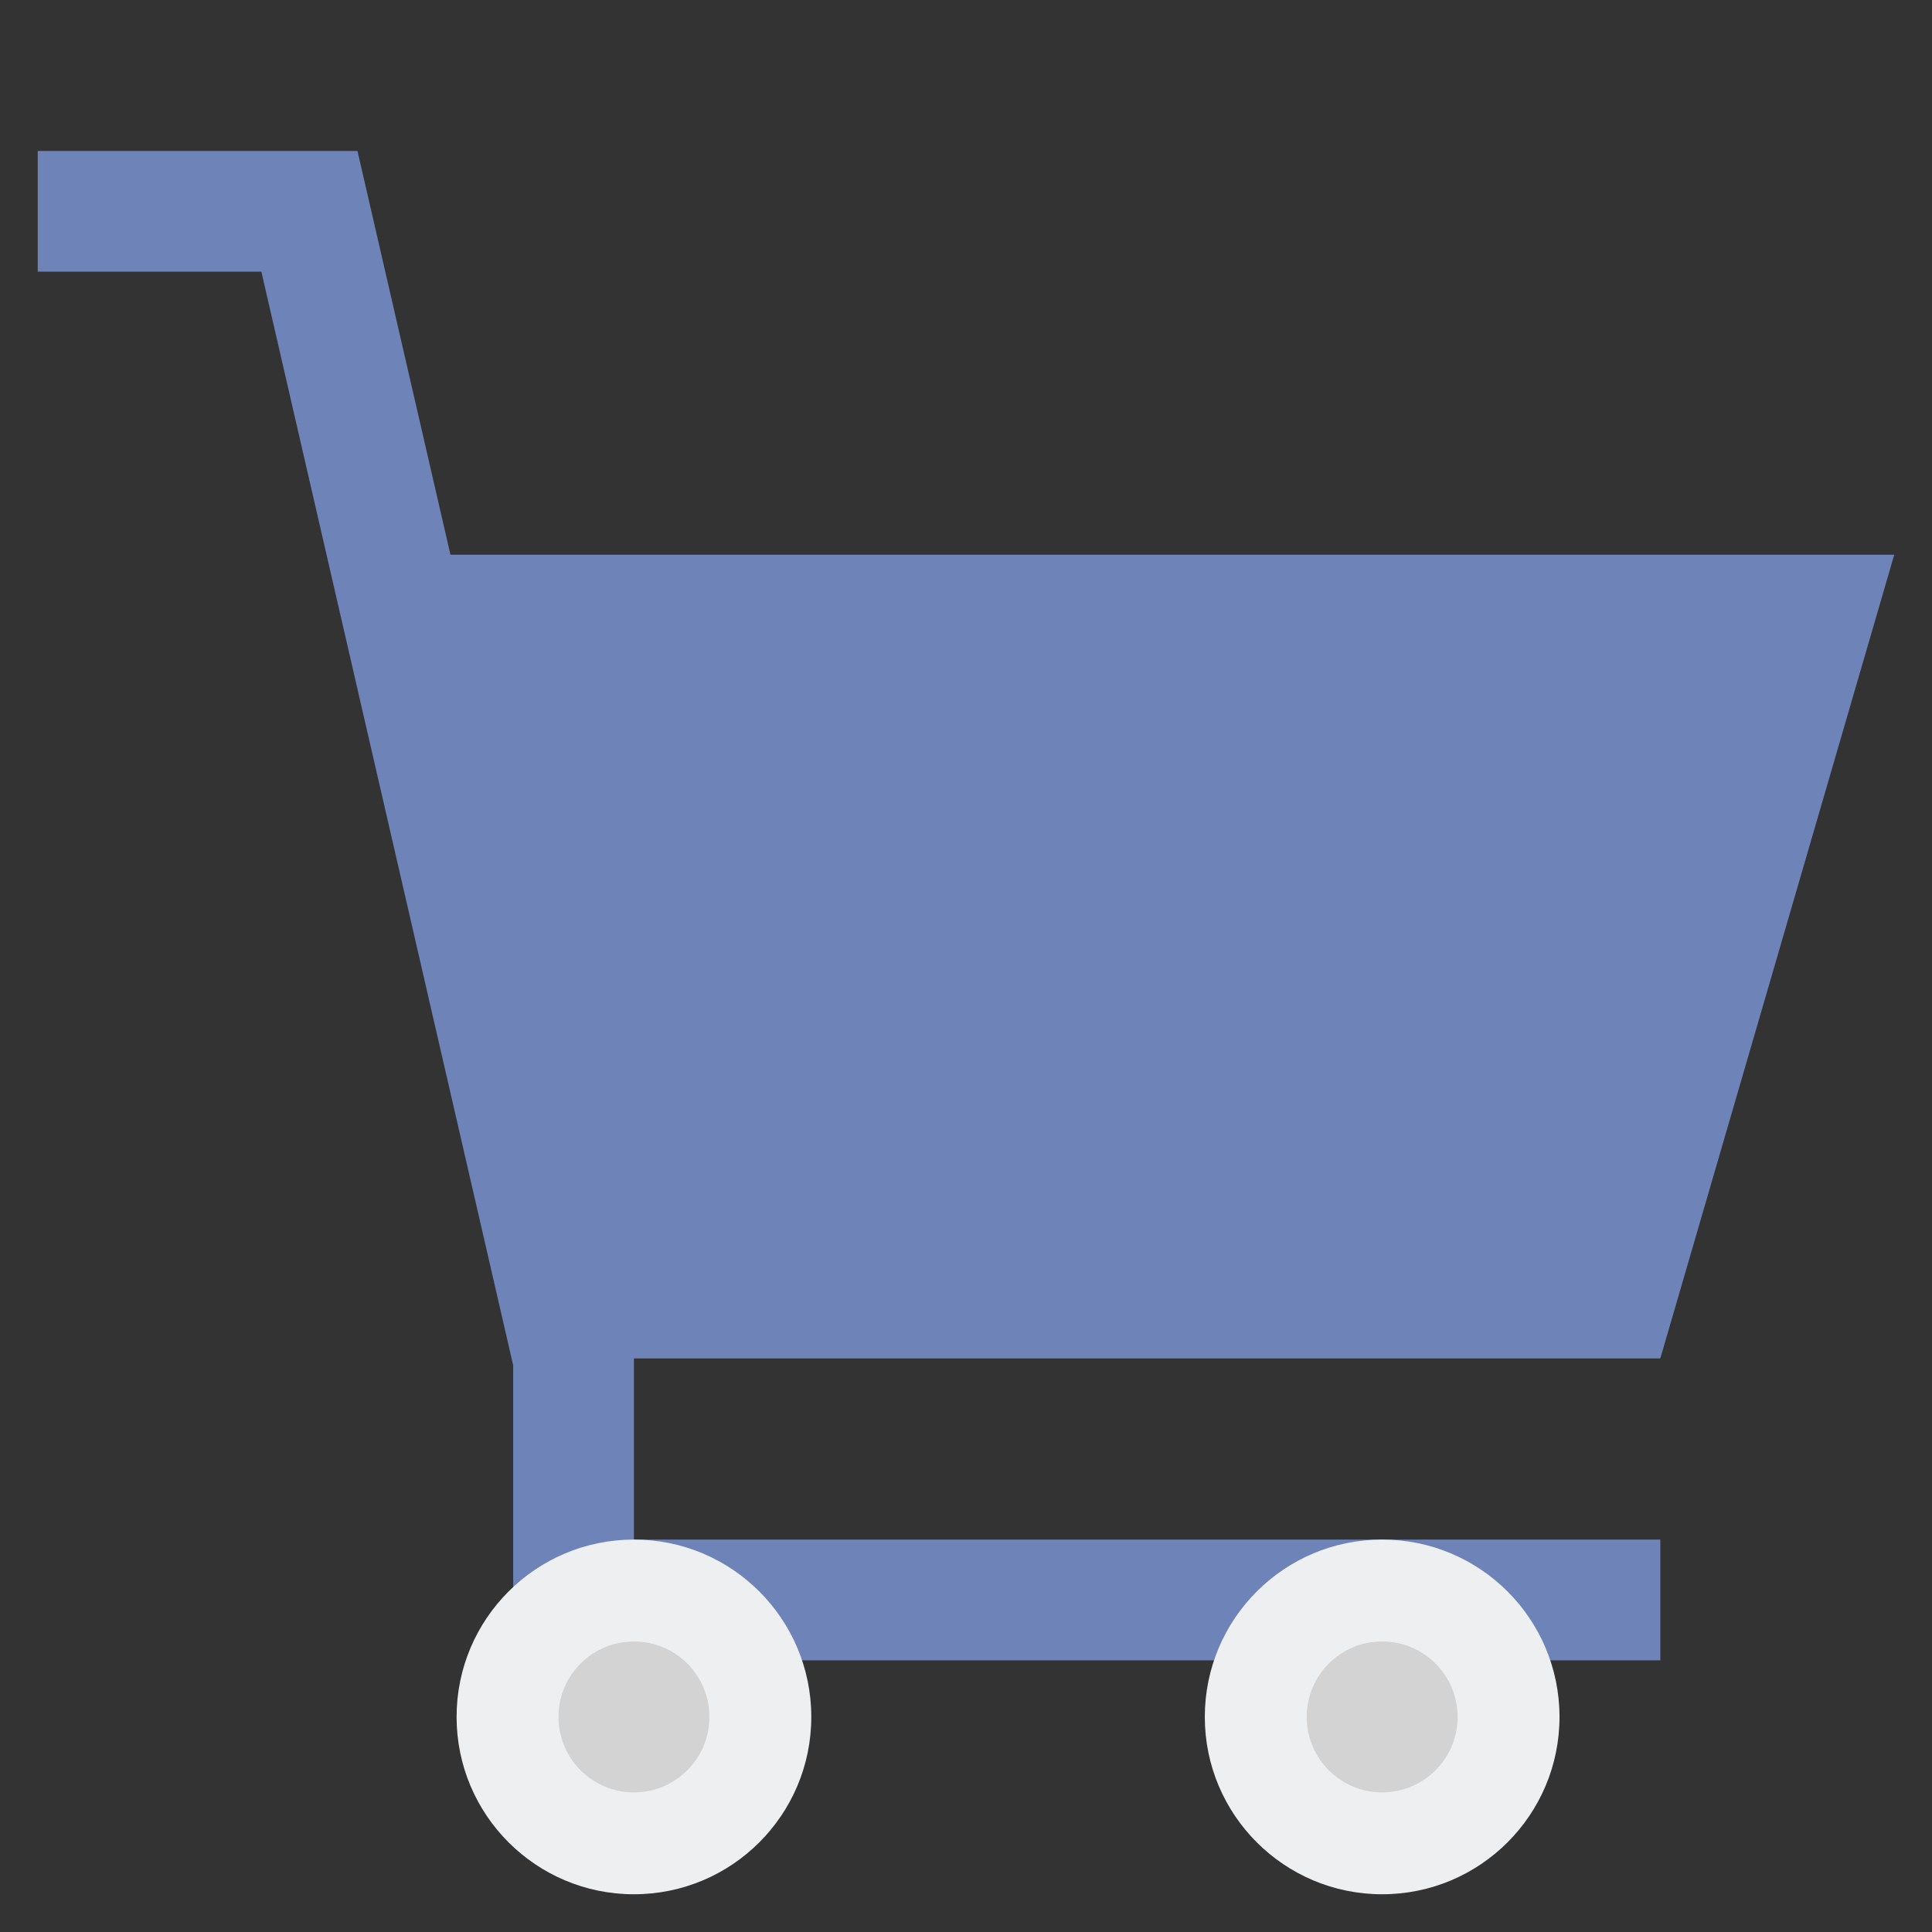 <?xml version="1.0" encoding="utf-8"?>
<!-- Generator: Adobe Illustrator 24.0.0, SVG Export Plug-In . SVG Version: 6.00 Build 0)  -->
<svg version="1.1" id="Layer_2" xmlns="http://www.w3.org/2000/svg" xmlns:xlink="http://www.w3.org/1999/xlink" x="0px" y="0px"
	 viewBox="0 0 512 512" enable-background="new 0 0 512 512" xml:space="preserve">
<rect x="0" y="0" width="512" height="512" fill="#333333" stroke="none"/>
<g>
	<polygon fill="#6E83B7" points="440,360 502,147 119.373,147 94.734,40 10,40 10,72 69.266,72 136,361.818 136,440 440,440 
		440,408 168,408 168,360 	"/>
	<g>
		<circle fill="#EDEFF1" cx="168" cy="455" r="47"/>
	</g>
	<g>
		<circle fill="#D3D3D3" cx="168" cy="455" r="20"/>
	</g>
	<g>
		<circle fill="#EDEFF1" cx="366.286" cy="455" r="47"/>
	</g>
	<g>
		<circle fill="#D3D3D3" cx="366.286" cy="455" r="20"/>
	</g>
</g>
</svg>
